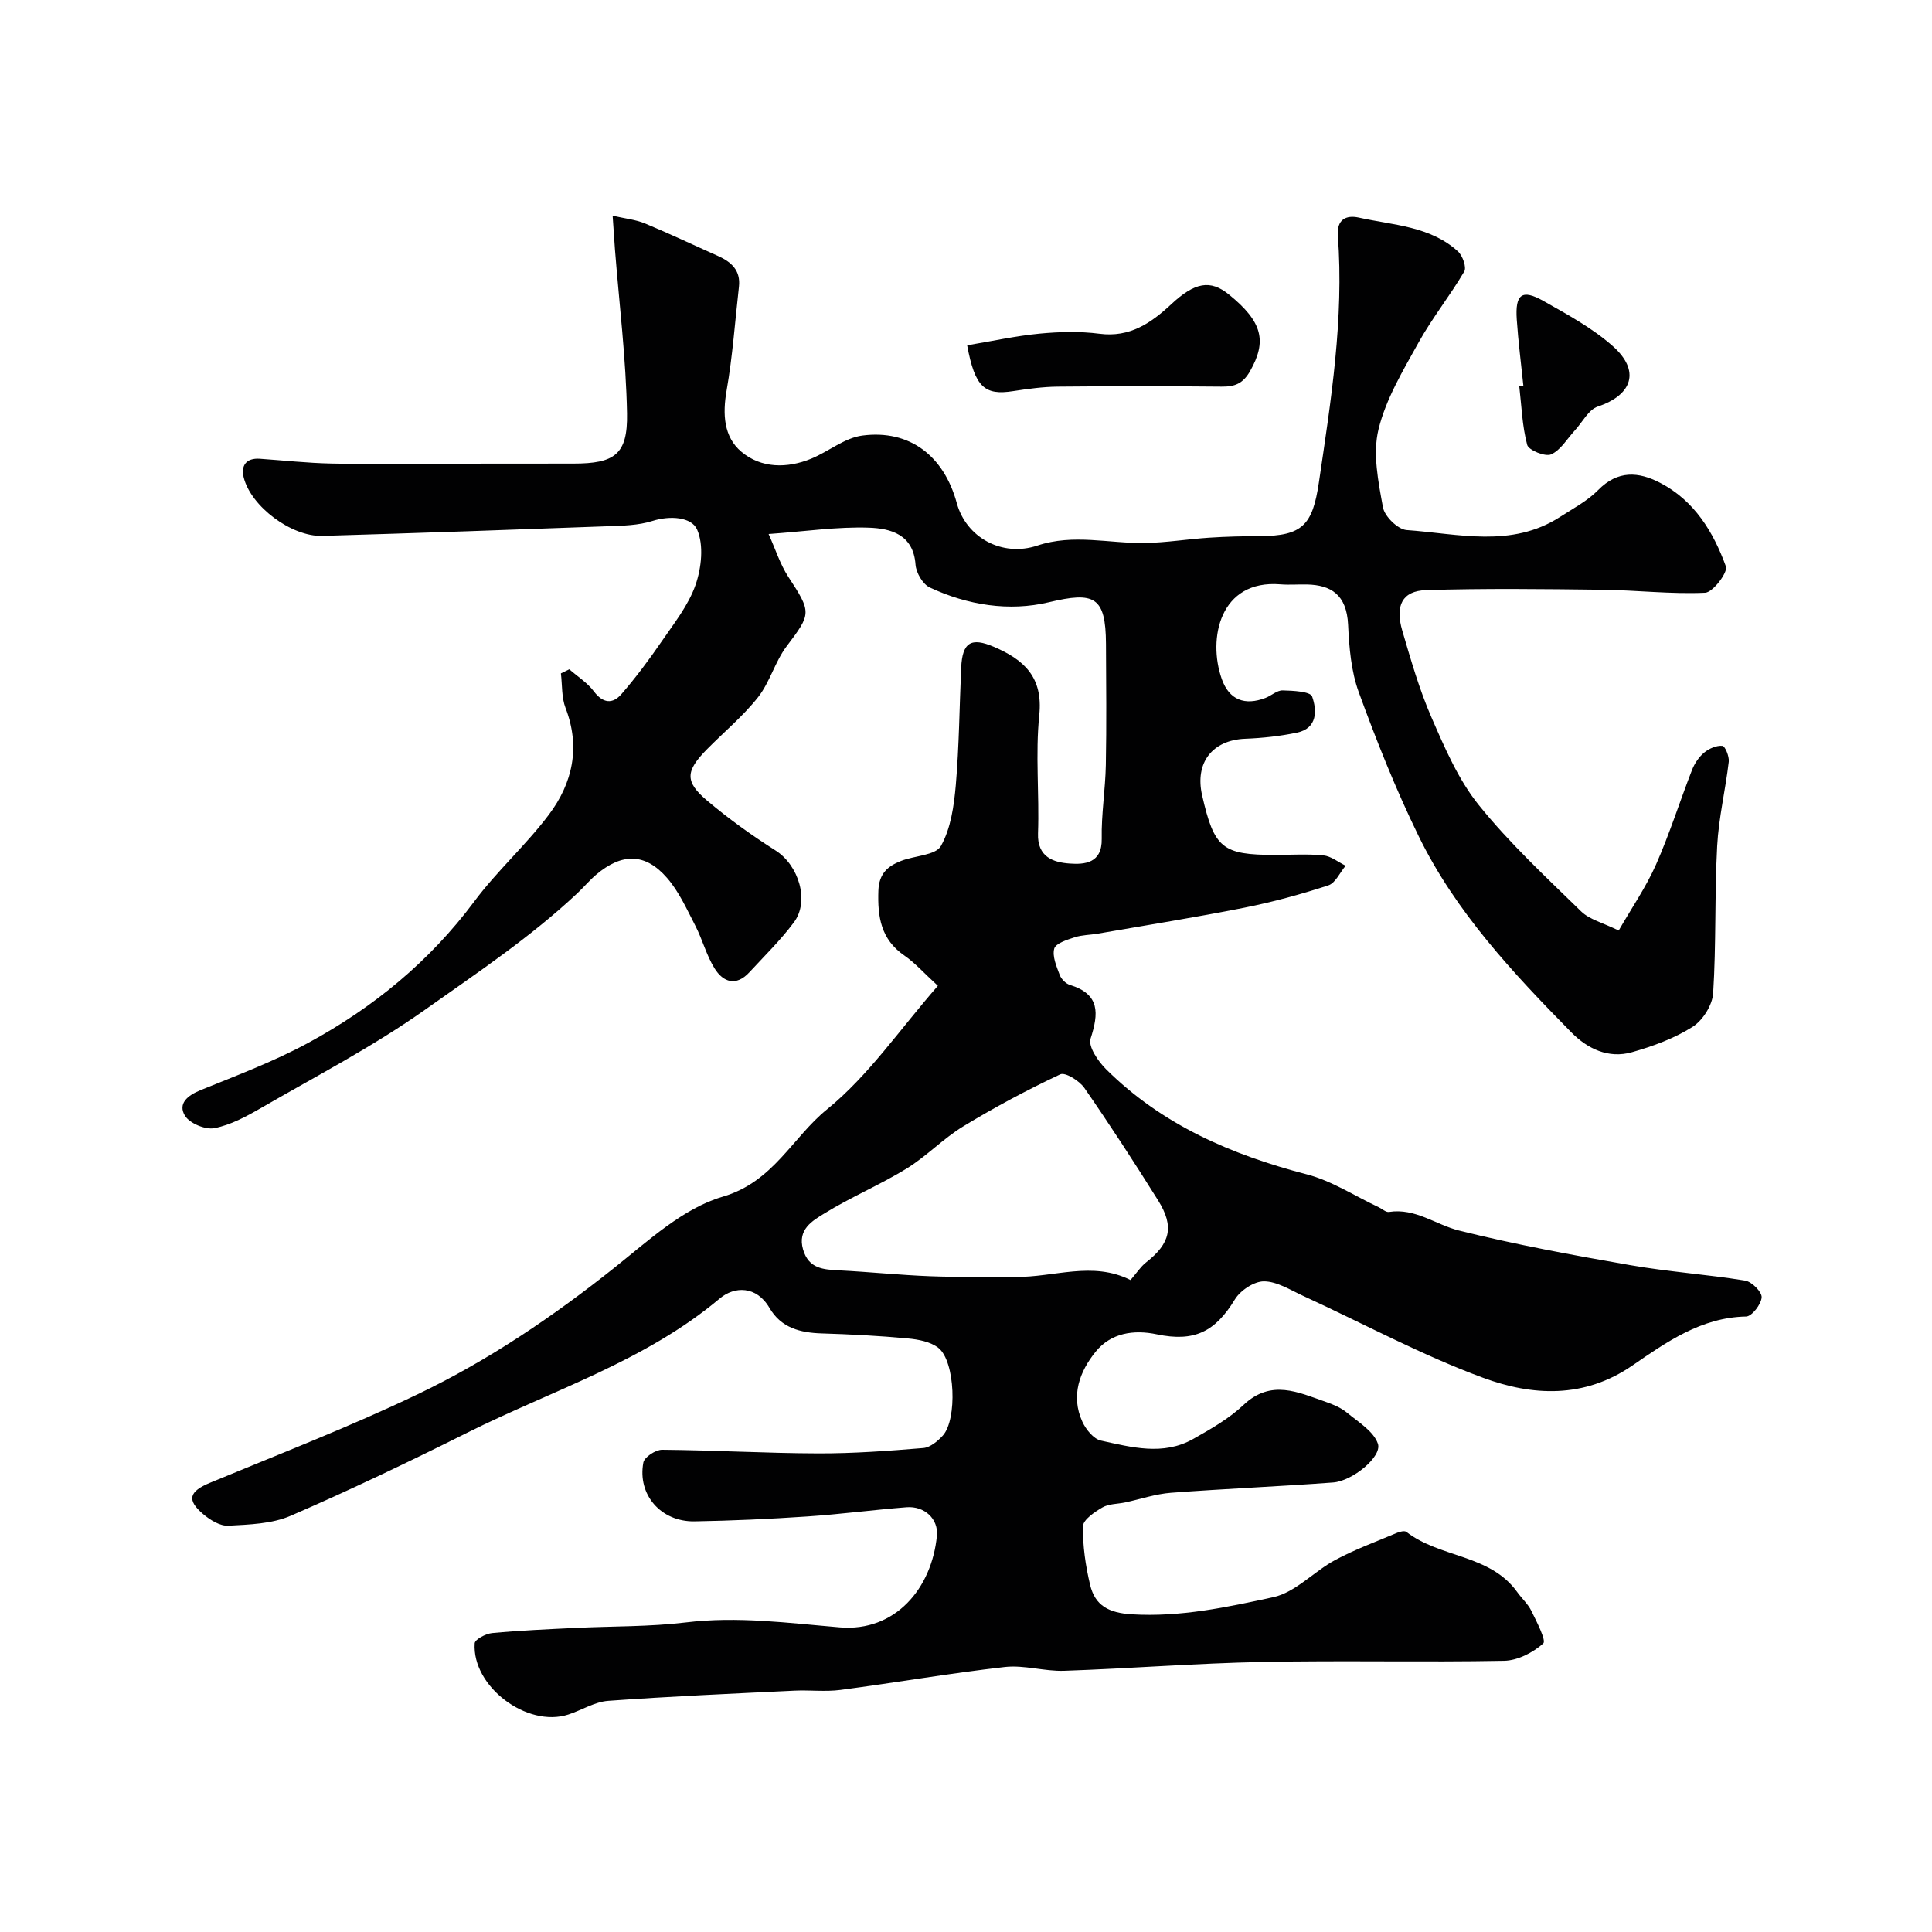 <svg enable-background="new 0 0 400 400" viewBox="0 0 400 400" xmlns="http://www.w3.org/2000/svg"><g fill="#010102"><path d="m194.18 204.1c-2.97-2.72-4.76-4.77-6.93-6.26-4.87-3.35-5.58-7.98-5.39-13.44.13-3.56 1.96-5.07 4.66-6.14 2.81-1.12 7.19-1.15 8.29-3.11 2.05-3.64 2.7-8.3 3.08-12.62.69-8.07.75-16.19 1.11-24.28.24-5.28 2.06-6.36 6.8-4.32 6.24 2.68 10.18 6.27 9.37 14.14-.83 8.08.03 16.32-.26 24.48-.18 4.96 3.27 6.01 6.57 6.24 3.01.21 6.72-.01 6.62-5.13-.1-5.08.75-10.18.85-15.27.16-8.36.07-16.72.03-25.09-.05-9.84-2.43-10.85-11.83-8.61-8.22 1.96-16.82.61-24.65-3.06-1.45-.68-2.83-3.05-2.95-4.74-.45-6.27-5.17-7.48-9.61-7.64-6.53-.23-13.11.76-20.81 1.31 1.44 3.19 2.38 6.25 4.06 8.83 4.88 7.45 4.79 7.64-.33 14.42-2.41 3.19-3.46 7.43-5.92 10.55-3.12 3.95-7.09 7.23-10.64 10.84-4.36 4.45-4.54 6.63.07 10.53 4.47 3.78 9.28 7.23 14.22 10.37 4.74 3.01 7.09 10.43 3.78 14.86-2.75 3.69-6.09 6.95-9.22 10.34-2.73 2.96-5.41 2.09-7.21-.81-1.68-2.7-2.49-5.93-3.96-8.79-1.77-3.42-3.39-7.08-5.87-9.93-4.52-5.2-9.34-5.2-14.68-.68-1.39 1.18-2.58 2.61-3.91 3.86-9.67 9.08-20.62 16.39-31.43 24.04-10.9 7.72-22.55 13.76-33.98 20.37-3.06 1.77-6.33 3.55-9.72 4.21-1.87.37-5.13-.99-6.1-2.58-1.51-2.48.52-4.19 3.22-5.28 7.54-3.07 15.23-5.95 22.37-9.83 13.43-7.3 25.07-16.83 34.32-29.25 4.71-6.33 10.73-11.68 15.46-17.99 4.9-6.53 6.55-13.97 3.43-22.06-.84-2.18-.67-4.76-.96-7.16.58-.28 1.16-.57 1.74-.85 1.71 1.5 3.73 2.77 5.07 4.55 1.89 2.52 3.89 2.7 5.72.59 2.99-3.45 5.74-7.14 8.32-10.9s5.55-7.49 7.02-11.7c1.23-3.53 1.74-8.26.33-11.47-1.14-2.6-5.57-2.95-9.26-1.78-2.9.92-6.13.98-9.23 1.09-19.7.73-39.4 1.42-59.11 2-6.37.19-14.75-6.07-16.27-12.08-.62-2.44.48-4.08 3.32-3.89 4.93.34 9.86.89 14.8.99 8.03.16 16.07.03 24.11.03 8.67-.01 17.33-.02 26-.02 8.58 0 11.28-1.87 11.13-10.38-.21-11.33-1.61-22.64-2.5-33.96-.15-1.96-.27-3.92-.48-6.98 2.61.6 4.78.81 6.71 1.61 5.09 2.11 10.06 4.48 15.09 6.72 2.78 1.24 4.73 3 4.35 6.37-.81 7.16-1.31 14.38-2.55 21.47-.86 4.89-.61 9.63 3.05 12.7 4.09 3.44 9.45 3.49 14.48 1.43 3.58-1.48 6.89-4.3 10.56-4.78 9.79-1.29 16.89 4.19 19.56 13.97 1.94 7.13 9.38 11.25 16.7 8.8 7.43-2.48 14.81-.42 22.21-.53 4.45-.07 8.89-.81 13.35-1.1 3.48-.23 6.97-.31 10.45-.32 8.85-.04 10.95-2.27 12.26-11.1 2.51-16.97 5.21-33.9 3.93-51.14-.24-3.28 1.67-4.3 4.34-3.71 7.09 1.58 14.75 1.74 20.52 7 .97.88 1.82 3.29 1.31 4.16-2.95 5.02-6.64 9.62-9.46 14.7-3.21 5.79-6.77 11.69-8.3 18-1.22 5.04-.04 10.83.93 16.14.34 1.87 3.09 4.56 4.9 4.69 10.68.75 21.68 3.77 31.75-2.71 2.71-1.75 5.68-3.31 7.9-5.57 4.06-4.14 8.38-3.82 12.86-1.48 7.07 3.68 11.01 10.17 13.59 17.3.44 1.23-2.69 5.36-4.3 5.44-7.07.32-14.19-.53-21.29-.62-12.16-.15-24.34-.3-36.49.08-4.92.15-6.45 3.19-4.92 8.4 1.78 6.06 3.53 12.2 6.05 17.97 2.74 6.29 5.54 12.85 9.78 18.12 6.37 7.91 13.9 14.91 21.2 22.03 1.75 1.7 4.52 2.35 7.77 3.96 2.7-4.7 5.66-8.98 7.73-13.66 2.82-6.38 4.92-13.09 7.46-19.6.52-1.33 1.42-2.68 2.51-3.58 1.01-.84 2.54-1.51 3.77-1.4.56.05 1.45 2.2 1.32 3.29-.68 5.84-2.09 11.62-2.4 17.46-.54 10.14-.19 20.33-.83 30.46-.16 2.47-2.16 5.65-4.28 6.98-3.79 2.39-8.2 4.01-12.55 5.24-4.84 1.37-9.19-.71-12.54-4.12-12.11-12.32-23.96-24.95-31.62-40.65-4.71-9.64-8.7-19.67-12.38-29.76-1.59-4.36-1.99-9.28-2.21-13.98-.3-6.28-3.6-8.22-8.52-8.33-1.83-.04-3.68.12-5.5-.03-12.52-1.02-15.1 11.23-12.13 19.62 1.54 4.34 4.79 5.53 9.04 3.9 1.22-.47 2.38-1.58 3.55-1.56 2.14.05 5.74.22 6.11 1.26 1 2.83 1.15 6.58-3.12 7.48-3.51.74-7.14 1.13-10.73 1.27-6.8.27-10.48 4.96-8.92 11.73 2.5 10.96 4.18 12.32 15.11 12.32 3.33 0 6.69-.23 9.99.1 1.59.16 3.08 1.39 4.61 2.14-1.18 1.4-2.11 3.59-3.59 4.07-5.69 1.86-11.51 3.45-17.39 4.62-10.06 2-20.2 3.61-30.31 5.37-1.61.28-3.3.26-4.82.76-1.56.51-3.91 1.24-4.22 2.34-.44 1.61.48 3.69 1.13 5.45.32.85 1.25 1.8 2.1 2.06 6.28 1.94 5.98 5.88 4.29 11.14-.52 1.63 1.56 4.68 3.21 6.32 11.58 11.51 25.94 17.71 41.56 21.77 5.2 1.35 9.93 4.48 14.88 6.8.72.34 1.49 1.08 2.14.98 5.46-.85 9.68 2.65 14.5 3.85 11.67 2.91 23.54 5.09 35.41 7.16 7.88 1.38 15.91 1.92 23.81 3.2 1.38.22 3.5 2.34 3.43 3.47-.09 1.44-2.03 3.95-3.21 3.97-9.29.18-16.49 5.29-23.53 10.13-10.05 6.92-20.73 6.32-30.92 2.56-12.79-4.72-24.89-11.28-37.32-16.99-2.63-1.21-5.37-2.97-8.06-2.98-2.05-.01-4.89 1.88-6.02 3.74-4.07 6.69-8.4 8.86-16.15 7.23-4.82-1.02-9.52-.28-12.66 3.58-3.35 4.12-5.21 9.14-2.78 14.49.73 1.61 2.33 3.6 3.86 3.93 6.33 1.38 12.88 3.17 19.09-.33 3.65-2.06 7.41-4.2 10.43-7.05 5.72-5.4 11.34-2.61 17.07-.62 1.53.53 3.13 1.21 4.36 2.23 2.36 1.95 5.51 3.84 6.39 6.42.91 2.65-5.24 7.72-9.26 8.02-11.18.83-22.38 1.29-33.56 2.13-3.2.24-6.33 1.32-9.5 2-1.59.34-3.39.27-4.72 1.04-1.62.94-3.99 2.54-4.02 3.9-.07 4.03.53 8.16 1.47 12.11 1.03 4.32 3.86 5.83 8.68 6.12 10.05.6 19.7-1.48 29.24-3.55 4.62-1 8.44-5.35 12.87-7.72 4.1-2.2 8.52-3.81 12.82-5.63.57-.24 1.51-.46 1.88-.17 6.97 5.42 17.33 4.6 22.95 12.47.95 1.33 2.23 2.46 2.93 3.9 1.09 2.24 3.12 6.13 2.45 6.73-2.13 1.9-5.31 3.54-8.11 3.59-16.66.32-33.33-.1-49.99.24-13.7.27-27.38 1.36-41.08 1.83-4.1.14-8.3-1.24-12.32-.78-11.37 1.29-22.65 3.25-34 4.74-3.11.41-6.33 0-9.49.15-12.87.62-25.75 1.18-38.59 2.11-2.81.2-5.5 1.94-8.28 2.84-8.54 2.77-19.96-5.82-19.37-14.75.05-.81 2.3-2 3.61-2.12 5.75-.54 11.53-.79 17.3-1.07 7.6-.37 15.26-.22 22.79-1.13 10.75-1.31 21.28.13 31.92 1.02 11.45.95 19.04-8.07 20.08-19 .32-3.44-2.56-6.17-6.3-5.87-6.87.54-13.72 1.45-20.59 1.91-7.76.52-15.53.88-23.3 1.01-6.94.11-11.85-5.49-10.59-12.18.21-1.13 2.55-2.65 3.89-2.64 10.77.09 21.53.72 32.3.75 7.26.02 14.53-.51 21.77-1.11 1.43-.12 3-1.43 4.05-2.59 3-3.33 2.56-15.36-.9-18.12-1.63-1.3-4.18-1.78-6.37-1.98-5.91-.55-11.86-.86-17.8-1.04-4.47-.14-8.41-1.14-10.82-5.27-2.72-4.66-7.28-4.5-10.29-1.97-15.47 13.01-34.59 18.96-52.21 27.76-12.07 6.03-24.25 11.87-36.63 17.23-3.9 1.69-8.57 1.82-12.93 2.06-1.69.09-3.74-1.17-5.16-2.37-3.53-2.98-2.93-4.73 1.39-6.52 14.43-5.99 29.04-11.63 43.11-18.38 14.59-7 27.98-16.08 40.69-26.21 6.99-5.57 14.16-12.25 22.35-14.64 10.5-3.07 14.39-12.26 21.61-18.1 8.58-6.98 15.05-16.55 22.93-25.56zm39.88 60.92c1.28-1.47 2.09-2.76 3.21-3.64 5.04-3.95 5.9-7.42 2.51-12.84-4.93-7.87-9.98-15.66-15.27-23.29-1.02-1.48-3.96-3.31-5-2.82-6.86 3.23-13.59 6.82-20.08 10.77-4.16 2.53-7.61 6.21-11.76 8.76-5.5 3.37-11.52 5.89-17.01 9.28-2.43 1.5-5.59 3.28-4.4 7.43 1.16 4.04 4.23 4.18 7.56 4.35 6.25.32 12.49.97 18.74 1.21 5.9.23 11.8.06 17.71.14 7.91.12 15.9-3.34 23.79.65z"/><path d="m200.24 71.49c5.22-.87 10.06-1.94 14.95-2.41 4.12-.39 8.36-.51 12.44.02 6.29.82 10.68-2.22 14.85-6.1 4.91-4.58 8.1-5.15 11.96-2.02 6.97 5.65 7.89 9.65 4.38 15.85-1.48 2.61-3.18 3.25-5.91 3.22-11.3-.11-22.6-.11-33.9 0-3.09.03-6.2.46-9.26.93-5.86.91-7.9-.75-9.51-9.49z"/><path d="m315.4 79.89c-.47-4.58-1.06-9.14-1.37-13.73-.36-5.28 1.08-6.36 5.52-3.85 4.95 2.8 10.07 5.57 14.3 9.3 5.83 5.13 4.16 10.15-3.06 12.57-1.92.64-3.18 3.26-4.76 4.96-1.59 1.73-2.92 4.07-4.9 4.94-1.2.53-4.65-.87-4.94-1.97-1.04-3.91-1.17-8.07-1.64-12.13.29-.03.57-.06.85-.09z"/></g></svg>